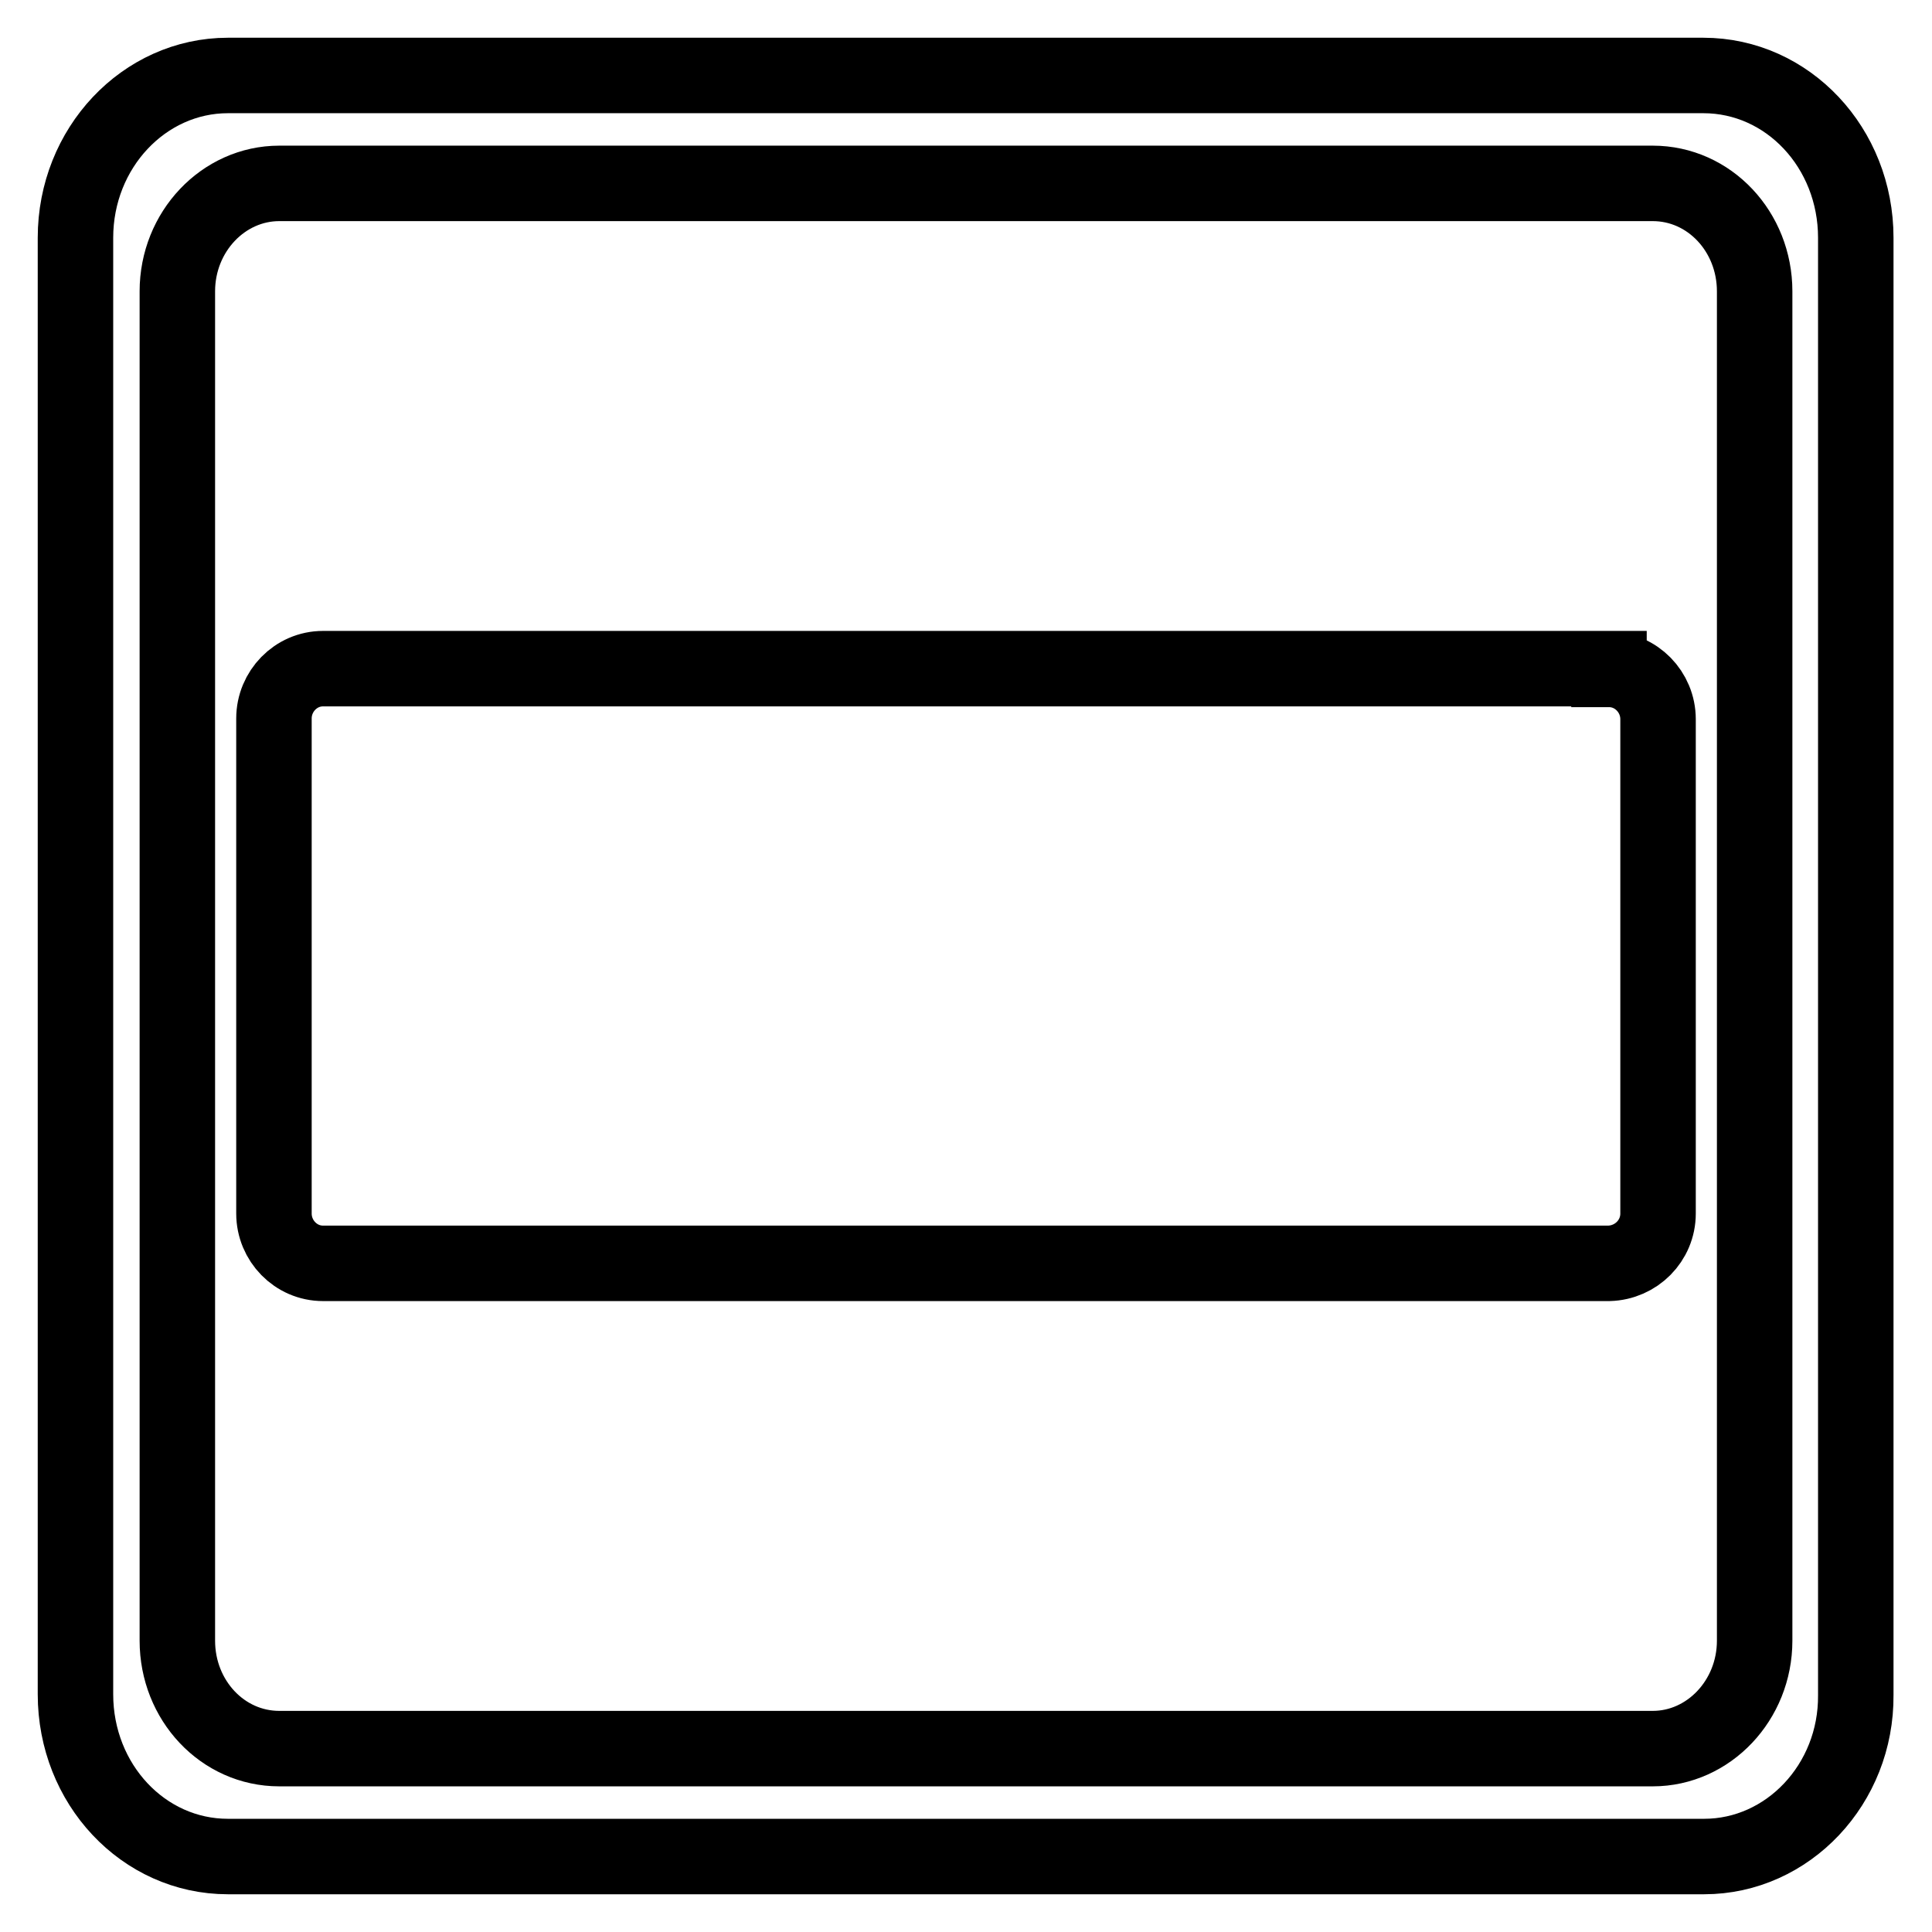 <?xml version="1.0" encoding="utf-8"?>
<!-- Svg Vector Icons : http://www.onlinewebfonts.com/icon -->
<!DOCTYPE svg PUBLIC "-//W3C//DTD SVG 1.1//EN" "http://www.w3.org/Graphics/SVG/1.1/DTD/svg11.dtd">
<svg version="1.1" xmlns="http://www.w3.org/2000/svg" xmlns:xlink="http://www.w3.org/1999/xlink" x="0px" y="0px" viewBox="0 0 256 256" enable-background="new 0 0 256 256" xml:space="preserve">
<g> <path stroke-width="10" fill-opacity="0" stroke="#000000"  d="M225.8,246H30.2c-11.2,0-20.2-9.6-20.2-21.5V31.5C10,19.6,19.1,10,30.2,10h195.5c11.2,0,20.2,9.6,20.2,21.5 v193.1C246,236.4,236.9,246,225.8,246z M213.2,88.7c3.6,0,6.5,3,6.5,6.6v65.5c0,3.6-2.9,6.5-6.5,6.6c0,0,0,0-0.1,0H42.8 c-3.6,0-6.5-3-6.5-6.6V95.2c0-3.6,2.9-6.6,6.5-6.6H213.2L213.2,88.7z M232.5,38.6c0-7.9-6-14.3-13.5-14.3H37 c-7.4,0-13.5,6.4-13.5,14.3v178.8c0,7.9,6,14.3,13.5,14.3H219c7.4,0,13.5-6.4,13.5-14.3V38.6z"/></g>
</svg>